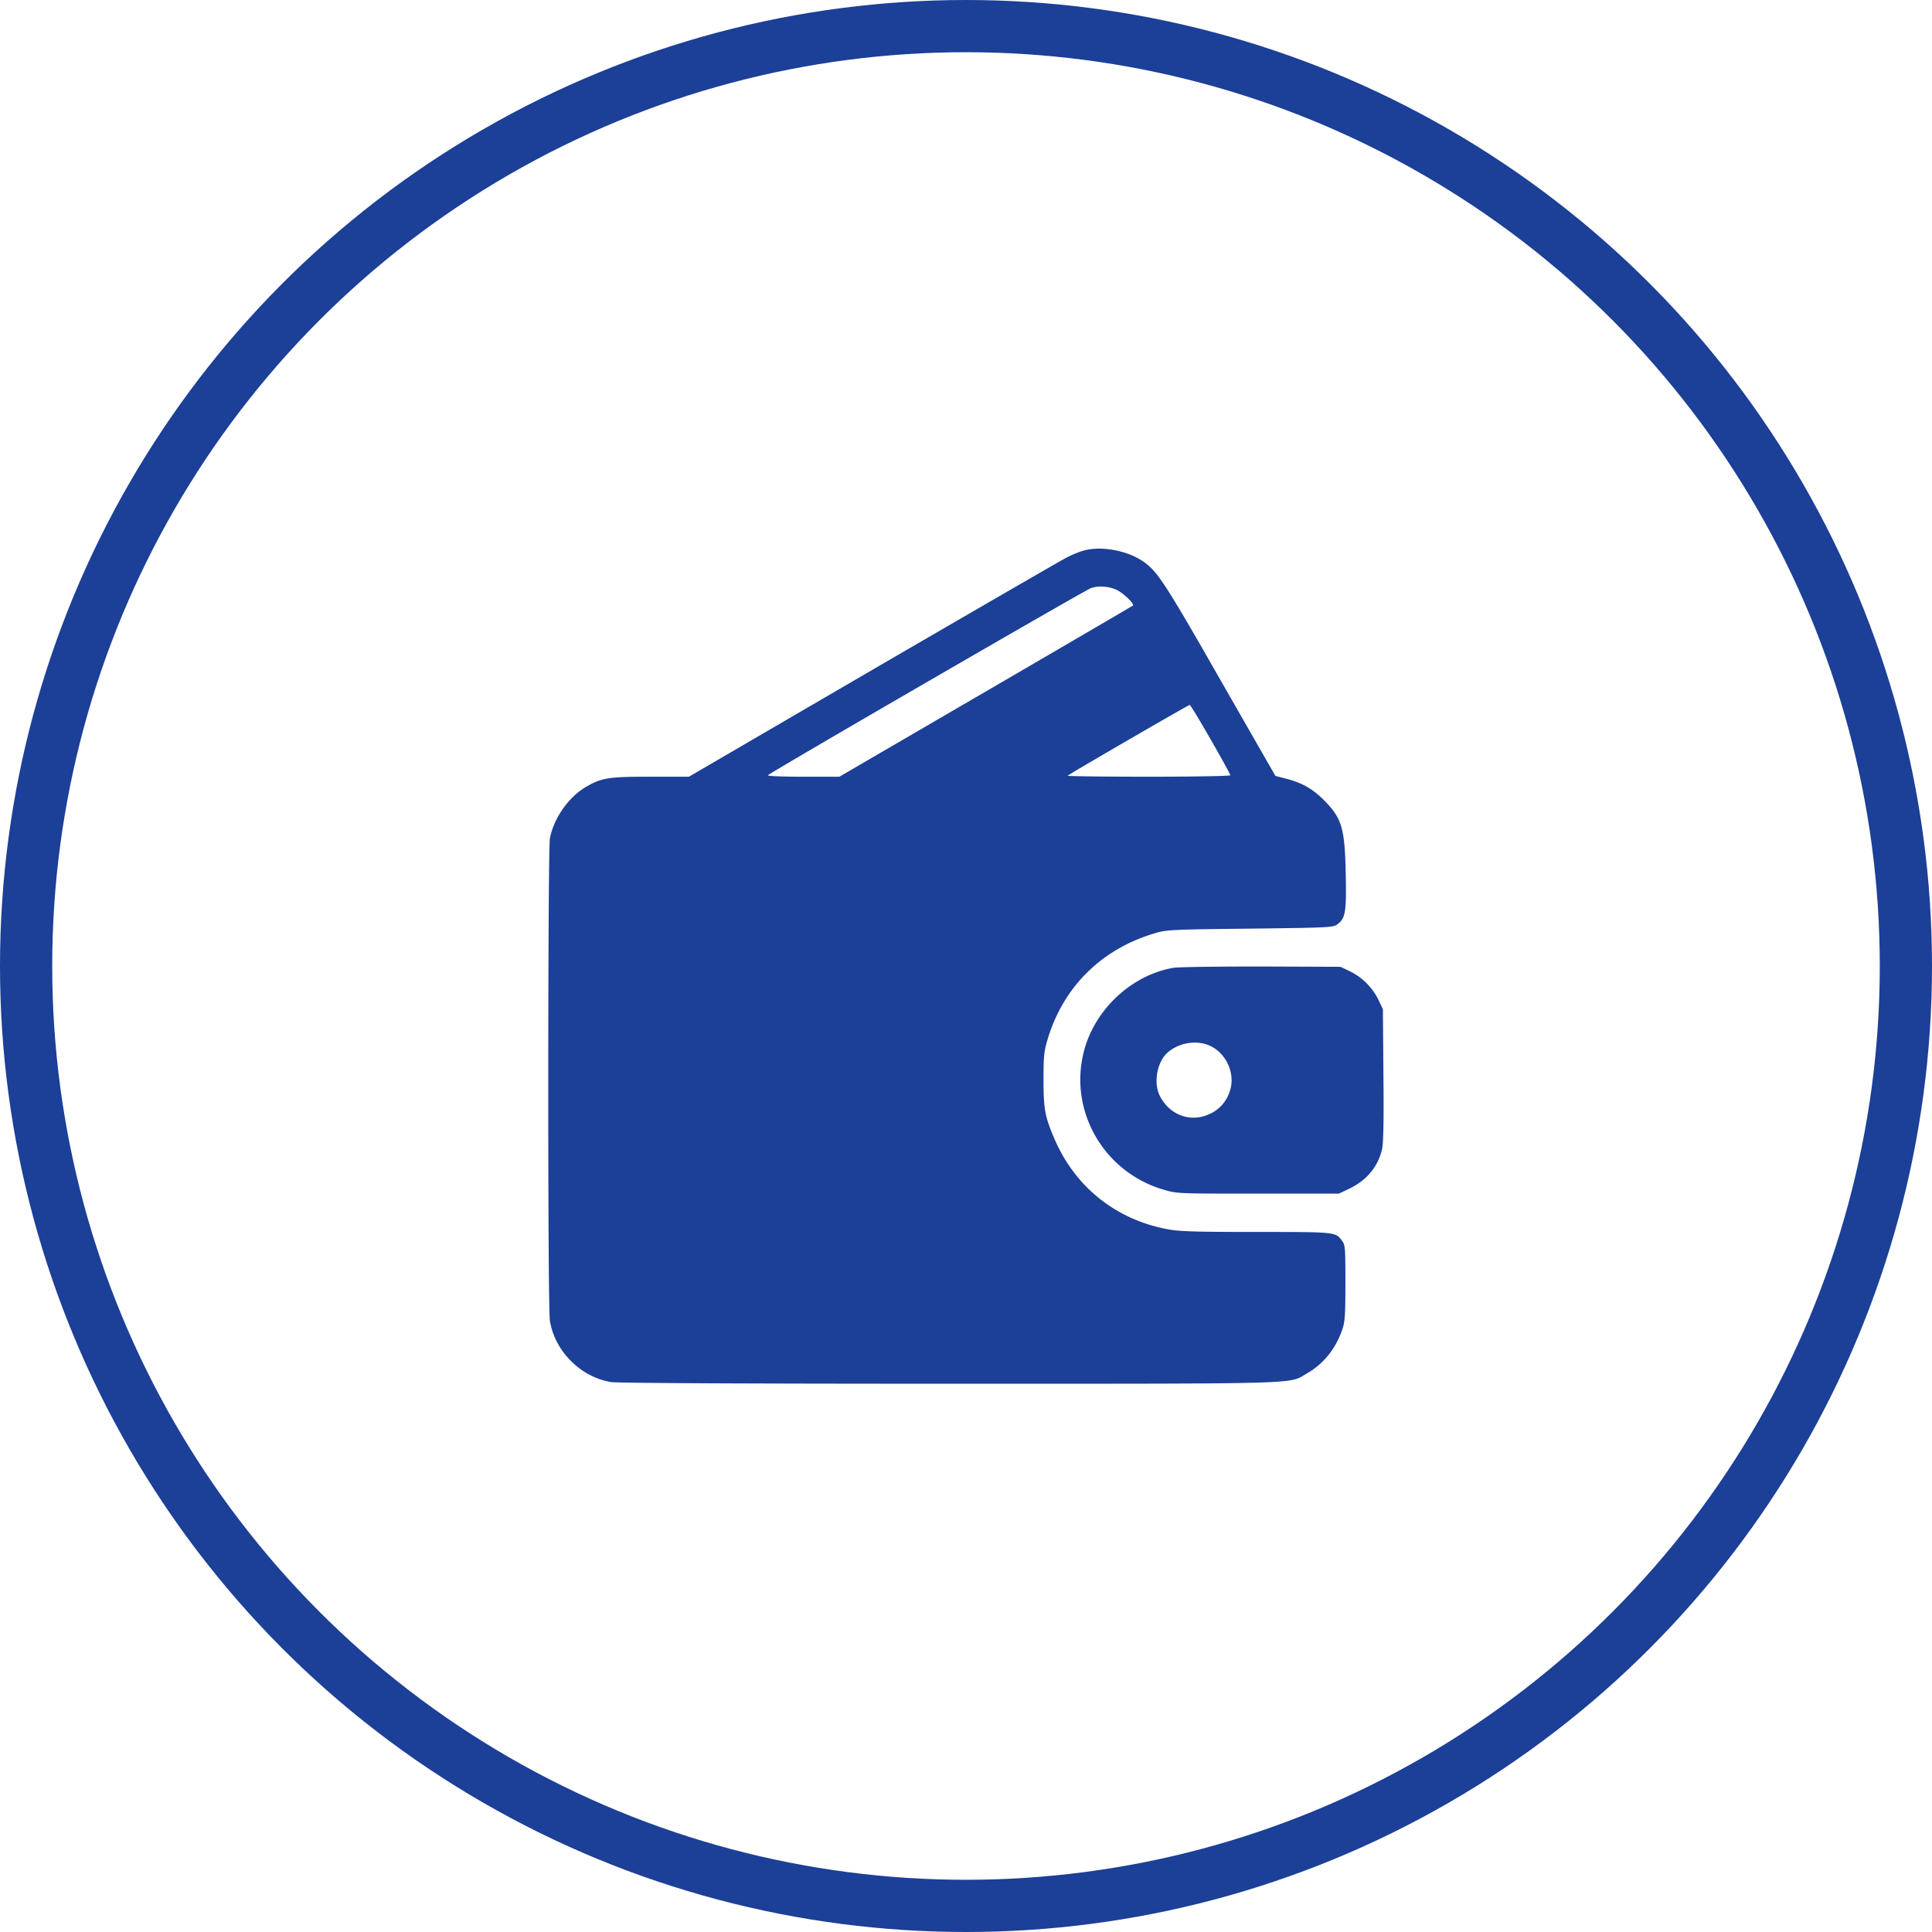 <svg width="74" height="74" viewBox="0 0 74 74" fill="none" xmlns="http://www.w3.org/2000/svg"><circle cx="37" cy="37" r="36" stroke="#1C3F97" stroke-width="2"/><g clip-path="url(#a)" fill="#1C3F97"><path d="M41.531 21.081a4 4 0 0 0-.656.263c-.188.093-3.525 2.025-7.419 4.287l-7.069 4.119h-1.462c-1.6 0-1.863.037-2.456.375-.682.387-1.263 1.212-1.407 1.994-.08.45-.087 17.962 0 18.468.188 1.17 1.182 2.163 2.35 2.35.232.038 5.15.063 12.9.063 13.763 0 13.032.019 13.725-.381.65-.37 1.12-.95 1.375-1.694.1-.281.12-.538.12-1.781 0-1.37-.007-1.457-.132-1.625-.25-.332-.219-.332-3.25-.332-2.238 0-2.931-.018-3.363-.093-2.03-.357-3.63-1.632-4.425-3.532-.343-.812-.393-1.106-.393-2.218 0-.85.018-1.07.143-1.488.594-2.05 2.088-3.525 4.17-4.125.405-.119.68-.131 3.605-.162 3.088-.038 3.17-.044 3.344-.17.306-.23.344-.468.313-1.962-.038-1.737-.15-2.1-.844-2.8-.419-.418-.825-.65-1.419-.806l-.431-.112-2.113-3.688c-2.118-3.712-2.412-4.156-2.95-4.525-.606-.419-1.58-.6-2.256-.425m1.25 1.519c.25.119.675.531.613.594-.032.025-2.57 1.506-5.65 3.3L32.15 29.75h-1.4c-.85 0-1.375-.025-1.338-.056.132-.132 12.125-7.075 12.363-7.163.294-.106.694-.081 1.006.069m3.588 5.719c.418.725.756 1.343.756 1.375 0 .03-1.35.056-3.138.056-1.725 0-3.118-.019-3.093-.038.062-.068 4.625-2.712 4.675-2.712.025 0 .387.594.8 1.319"/><path d="M44.95 37.069c-1.519.256-2.888 1.468-3.369 2.975-.744 2.344.619 4.844 3.013 5.531.493.144.55.144 3.593.144h3.094l.407-.194c.668-.319 1.106-.856 1.25-1.525.05-.237.068-1.094.05-2.844l-.02-2.5-.168-.356a2.4 2.4 0 0 0-1.1-1.1l-.356-.169-3.032-.012c-1.668 0-3.18.019-3.362.05m1.35 2.968c.669.276 1.038 1.1.8 1.77a1.4 1.4 0 0 1-.756.855c-.725.35-1.538.063-1.919-.687-.25-.488-.112-1.288.281-1.644.413-.381 1.088-.506 1.594-.294"/></g><defs><clipPath id="a"><path fill="#fff" d="M21 21h32v32H21z"/></clipPath></defs></svg>
